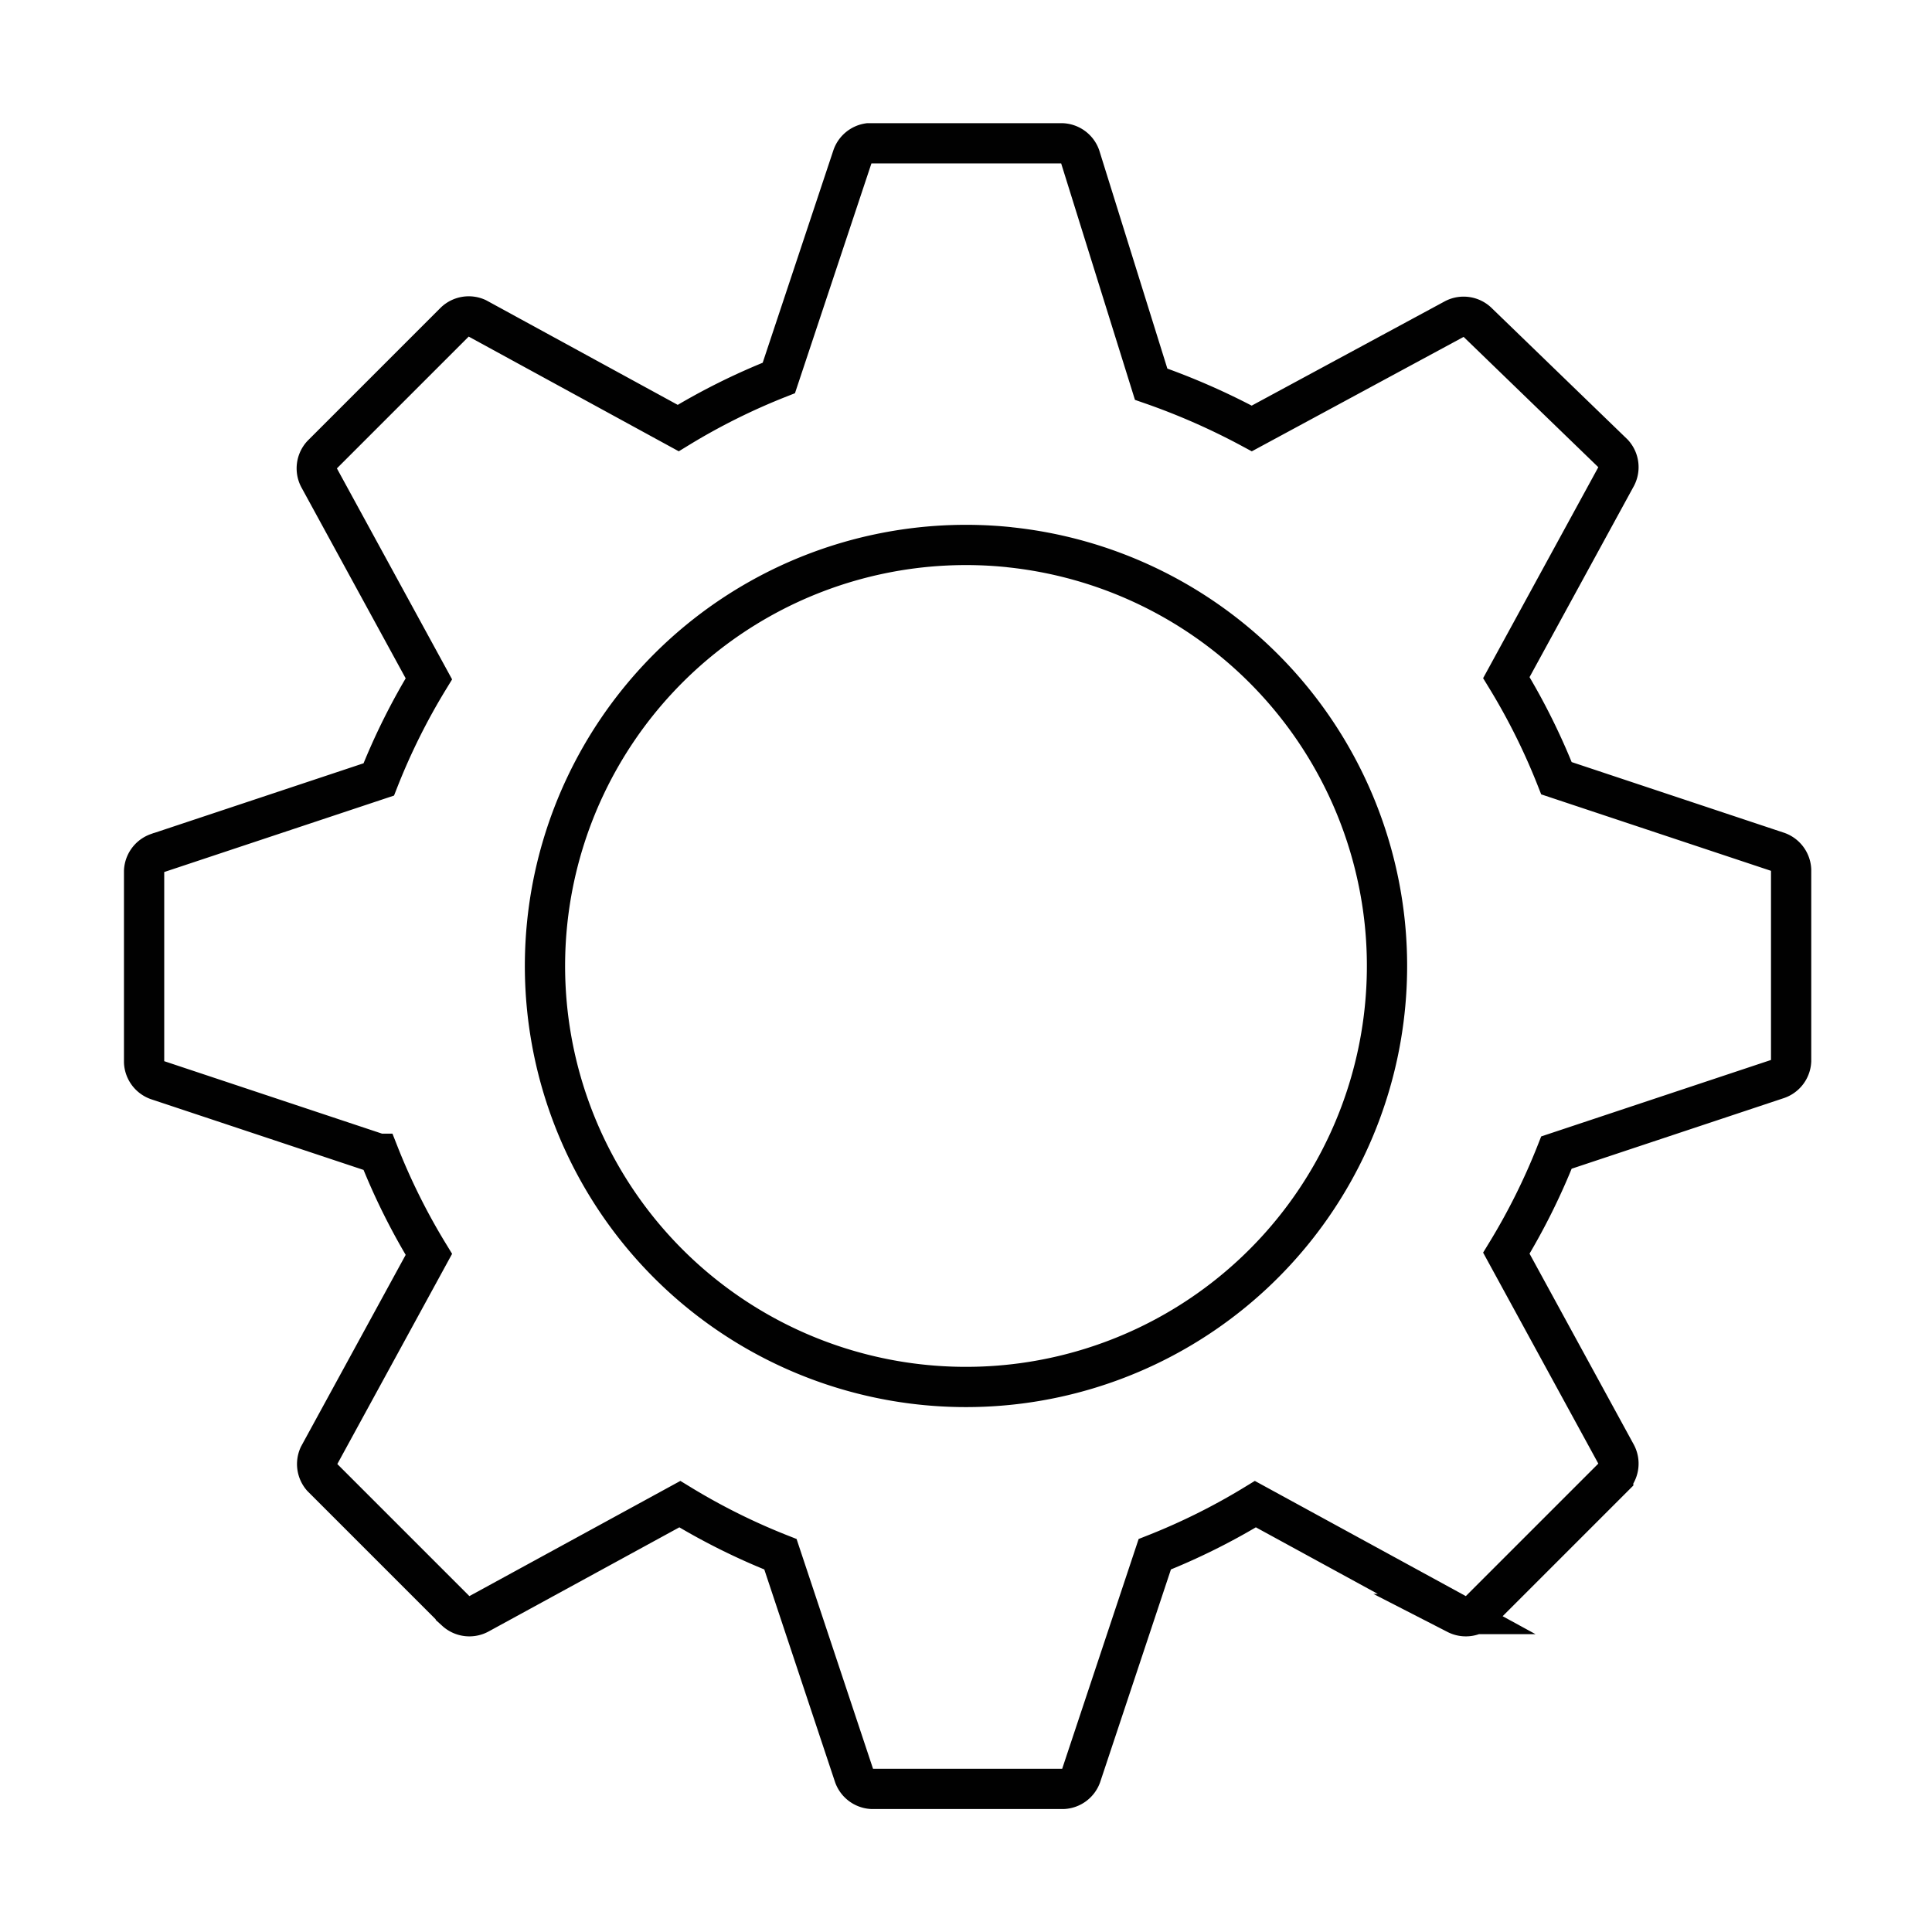<svg id="Icons" xmlns="http://www.w3.org/2000/svg" viewBox="0 0 96 96"><title>607605 CIVIC_features icons</title><path d="M43.16,7.12a1,1,0,0,0-.8.66l-3.66,11a32.33,32.33,0,0,0-5,2.49l-10-5.46A1,1,0,0,0,22.6,16L16,22.6a1,1,0,0,0-.15,1.13l5.46,10a32.33,32.33,0,0,0-2.49,5l-11,3.66a1,1,0,0,0-.66.89v9.5a1,1,0,0,0,.66.89l11,3.66a32.33,32.33,0,0,0,2.49,5l-5.46,10A1,1,0,0,0,16,73.4l6.65,6.65a1,1,0,0,0,1.13.15l10-5.46a32.33,32.33,0,0,0,5,2.49l3.66,11a1,1,0,0,0,.89.66h9.5a1,1,0,0,0,.89-.66l3.66-11a32.33,32.33,0,0,0,5-2.49l10,5.46a1,1,0,0,0,1.13-.15l6.65-6.65a1,1,0,0,0,.15-1.13l-5.46-10a32.33,32.33,0,0,0,2.49-5l11-3.66a1,1,0,0,0,.66-.89v-9.5a1,1,0,0,0-.66-.89l-11-3.66a32.33,32.33,0,0,0-2.49-5l5.46-10a1,1,0,0,0-.15-1.13L73.4,16a1,1,0,0,0-1.13-.15L62.2,21.29a34.21,34.21,0,0,0-5-2.2L53.67,7.78a1,1,0,0,0-.92-.66Zm7,20.07A20.92,20.92,0,1,0,68.81,45.86,20.94,20.94,0,0,0,50.14,27.19Z" style="fill:none;stroke:#010101;stroke-miterlimit:10;stroke-width:2px"/></svg>